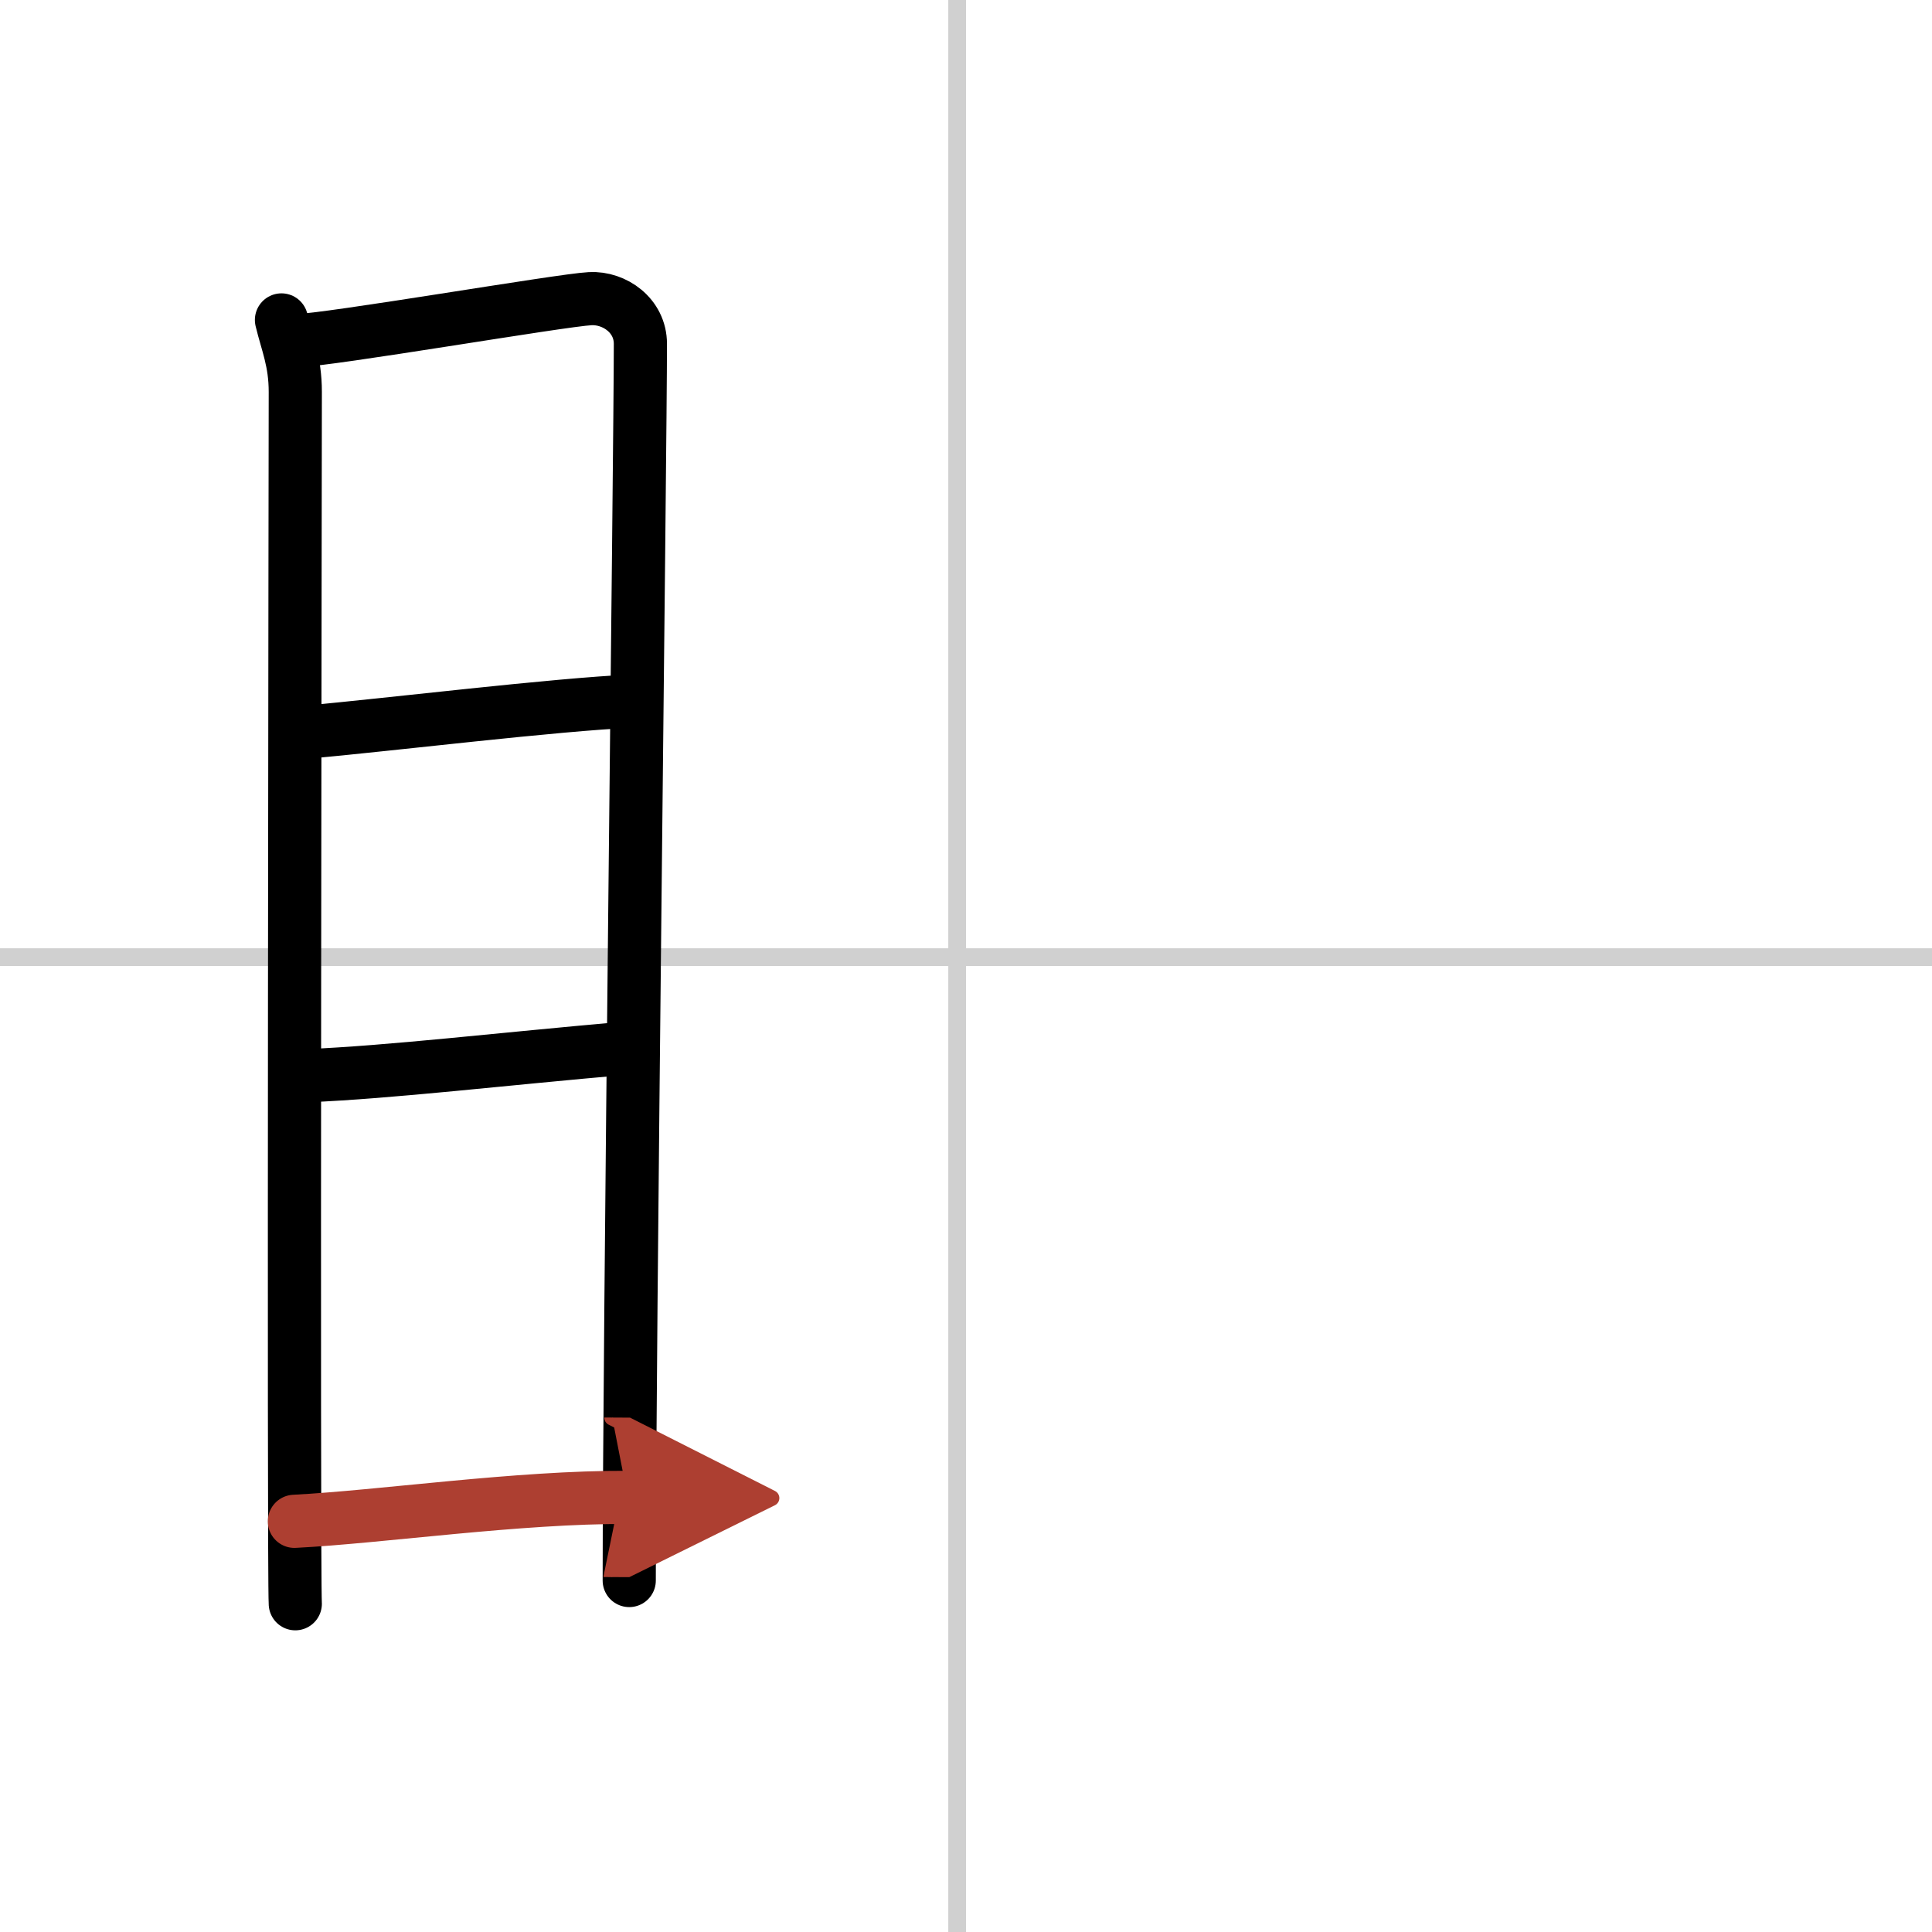 <svg width="400" height="400" viewBox="0 0 109 109" xmlns="http://www.w3.org/2000/svg"><defs><marker id="a" markerWidth="4" orient="auto" refX="1" refY="5" viewBox="0 0 10 10"><polyline points="0 0 10 5 0 10 1 5" fill="#ad3f31" stroke="#ad3f31"/></marker></defs><g fill="none" stroke="#000" stroke-linecap="round" stroke-linejoin="round" stroke-width="3"><rect width="100%" height="100%" fill="#fff" stroke="#fff"/><line x1="54" x2="54" y2="109" stroke="#d0d0d0" stroke-width="1"/><line x2="109" y1="54" y2="54" stroke="#d0d0d0" stroke-width="1"/><path d="m15.88 18.05c0.32 1.33 0.78 2.34 0.78 4.06s-0.11 66.64 0 68.37"/><path d="m16.7 19.22c1.8-0.02 14.96-2.29 16.6-2.37 1.37-0.07 2.83 0.95 2.83 2.55 0 5.89-0.63 56.33-0.63 69.77"/><path d="m17.17 41.32c4.97-0.45 14.08-1.57 18.58-1.77"/><path d="m17.31 60.69c4.77-0.2 10.94-0.94 18.07-1.56"/><path d="m16.61 85.83c4.9-0.25 12.62-1.38 18.81-1.35" marker-end="url(#a)" stroke="#ad3f31"/></g></svg>
